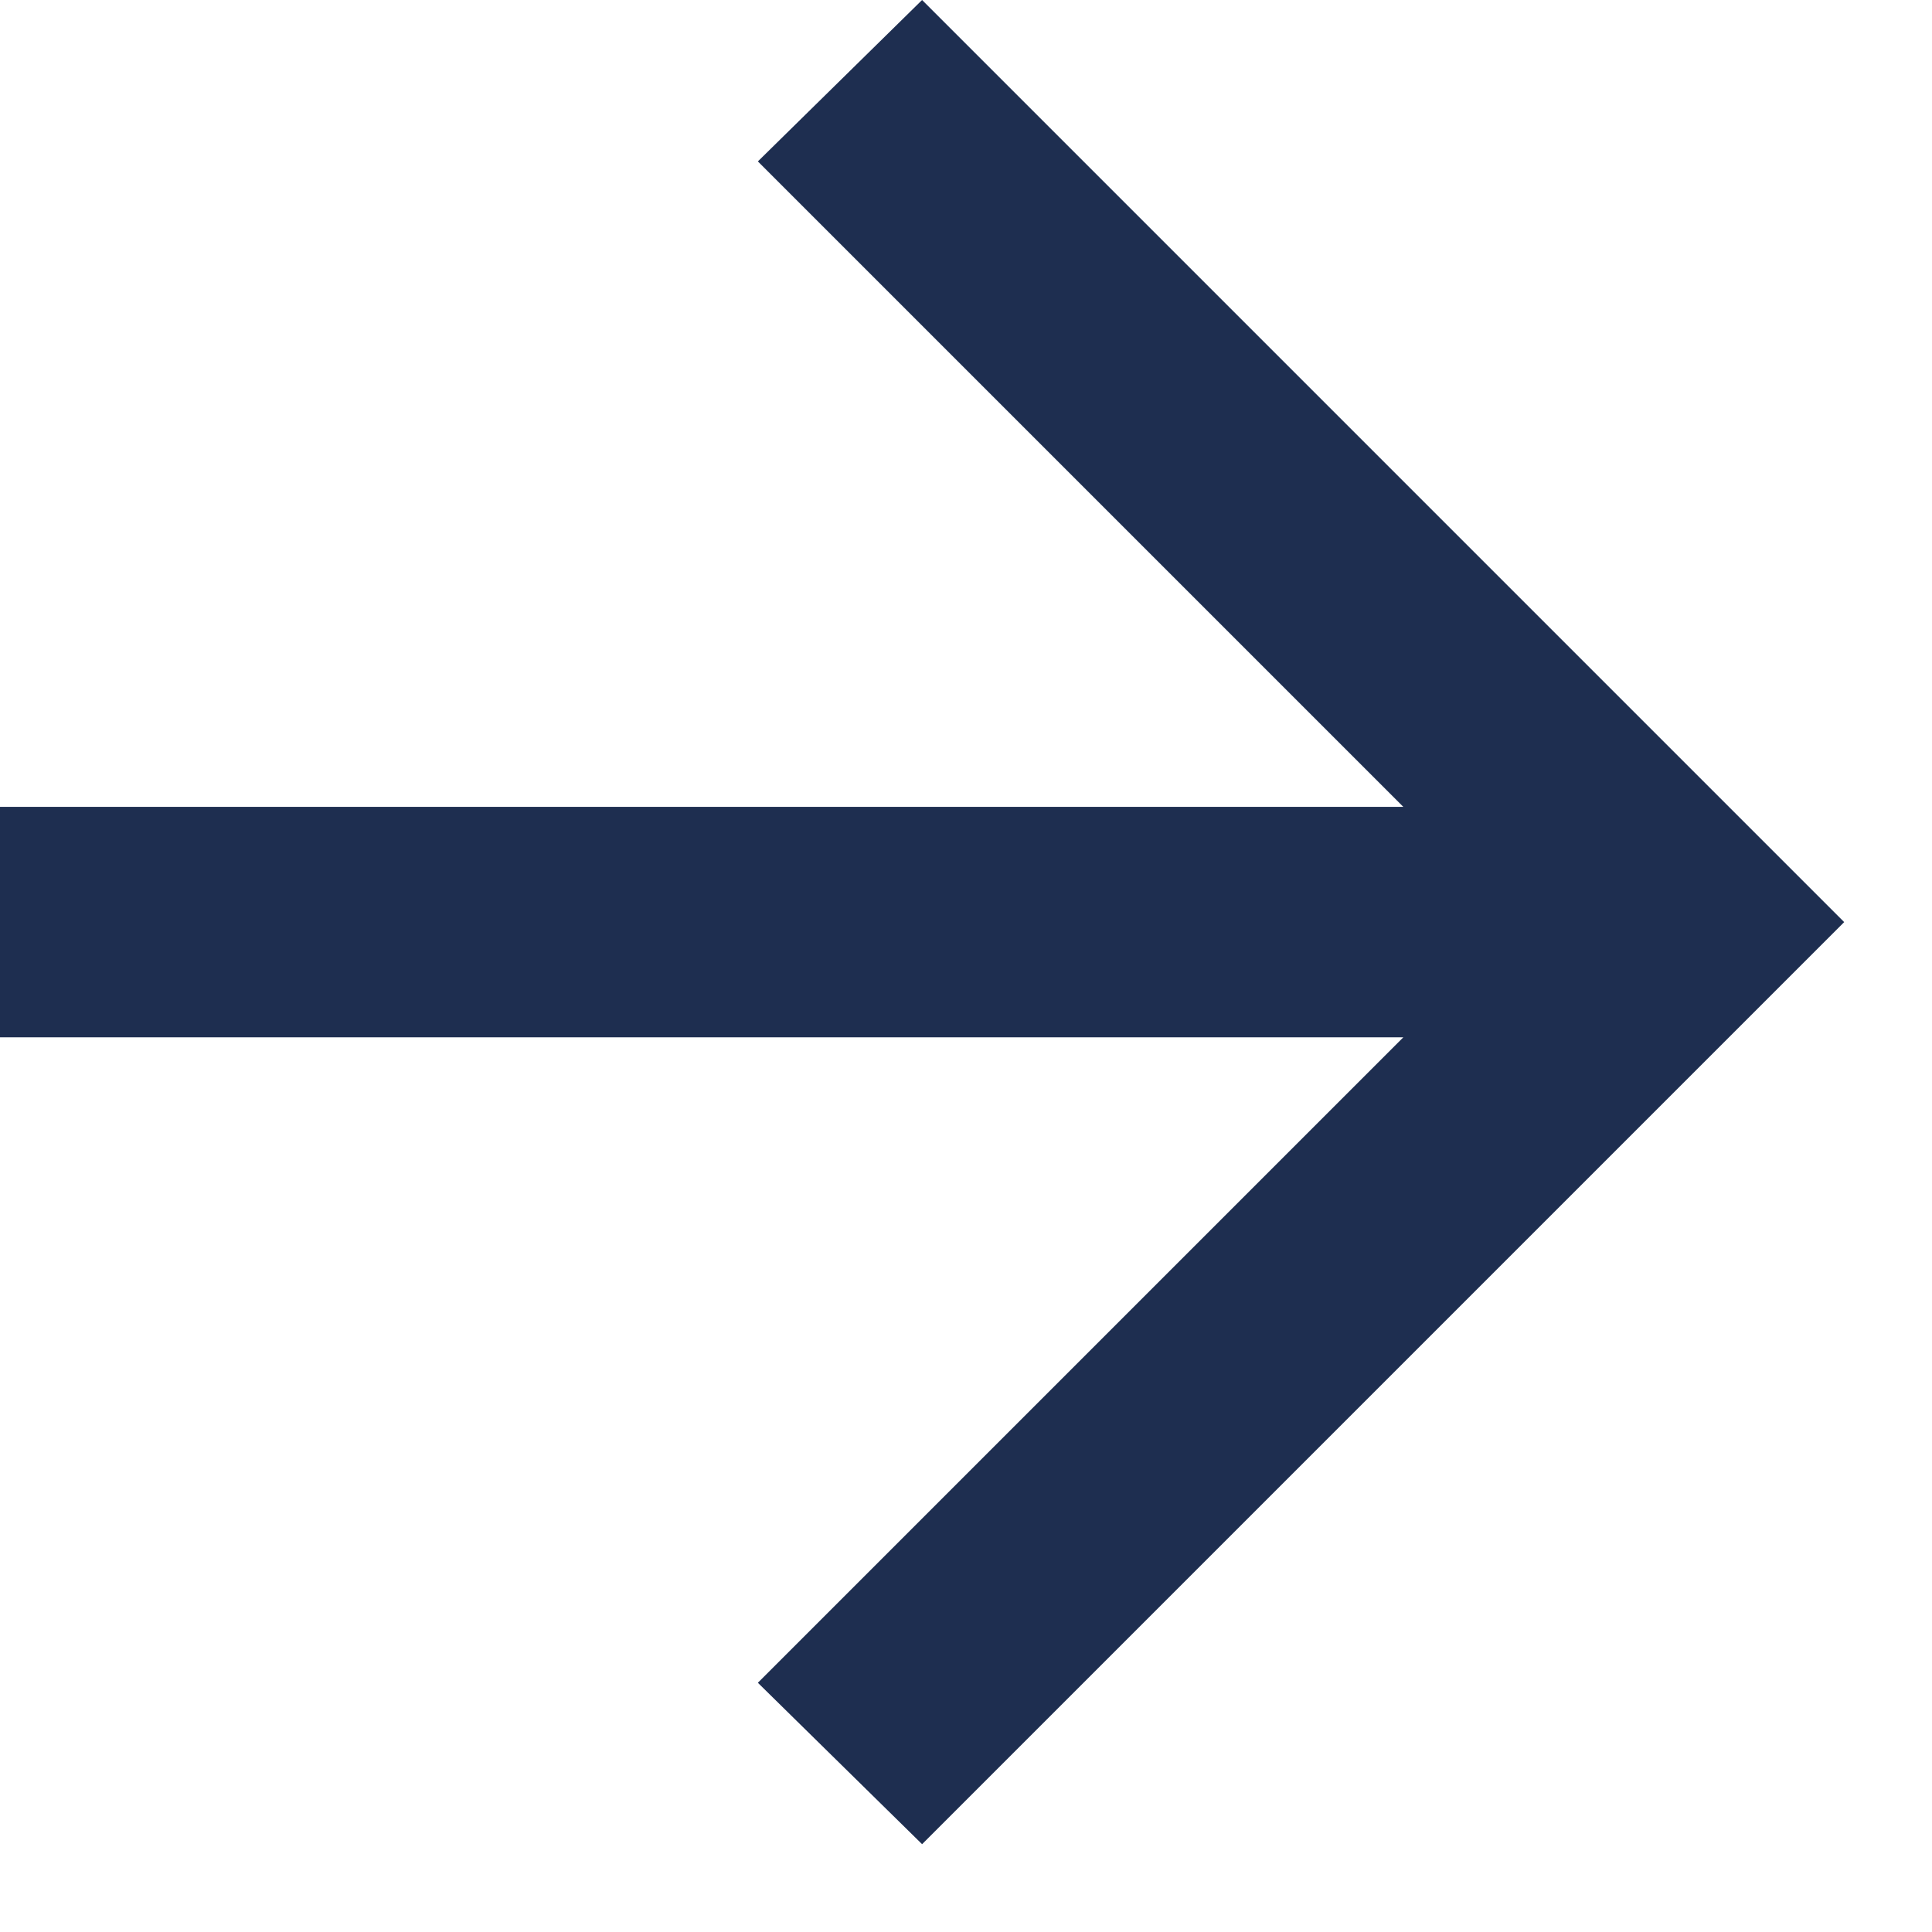 <svg width="11" height="11" viewBox="0 0 11 11" fill="none" xmlns="http://www.w3.org/2000/svg">
<path d="M7.99 5.906H0V4.594H7.99L4.315 0.919L5.25 0L10.5 5.25L5.25 10.5L4.315 9.581L7.99 5.906Z" fill="#1E2E50"/>
</svg>
